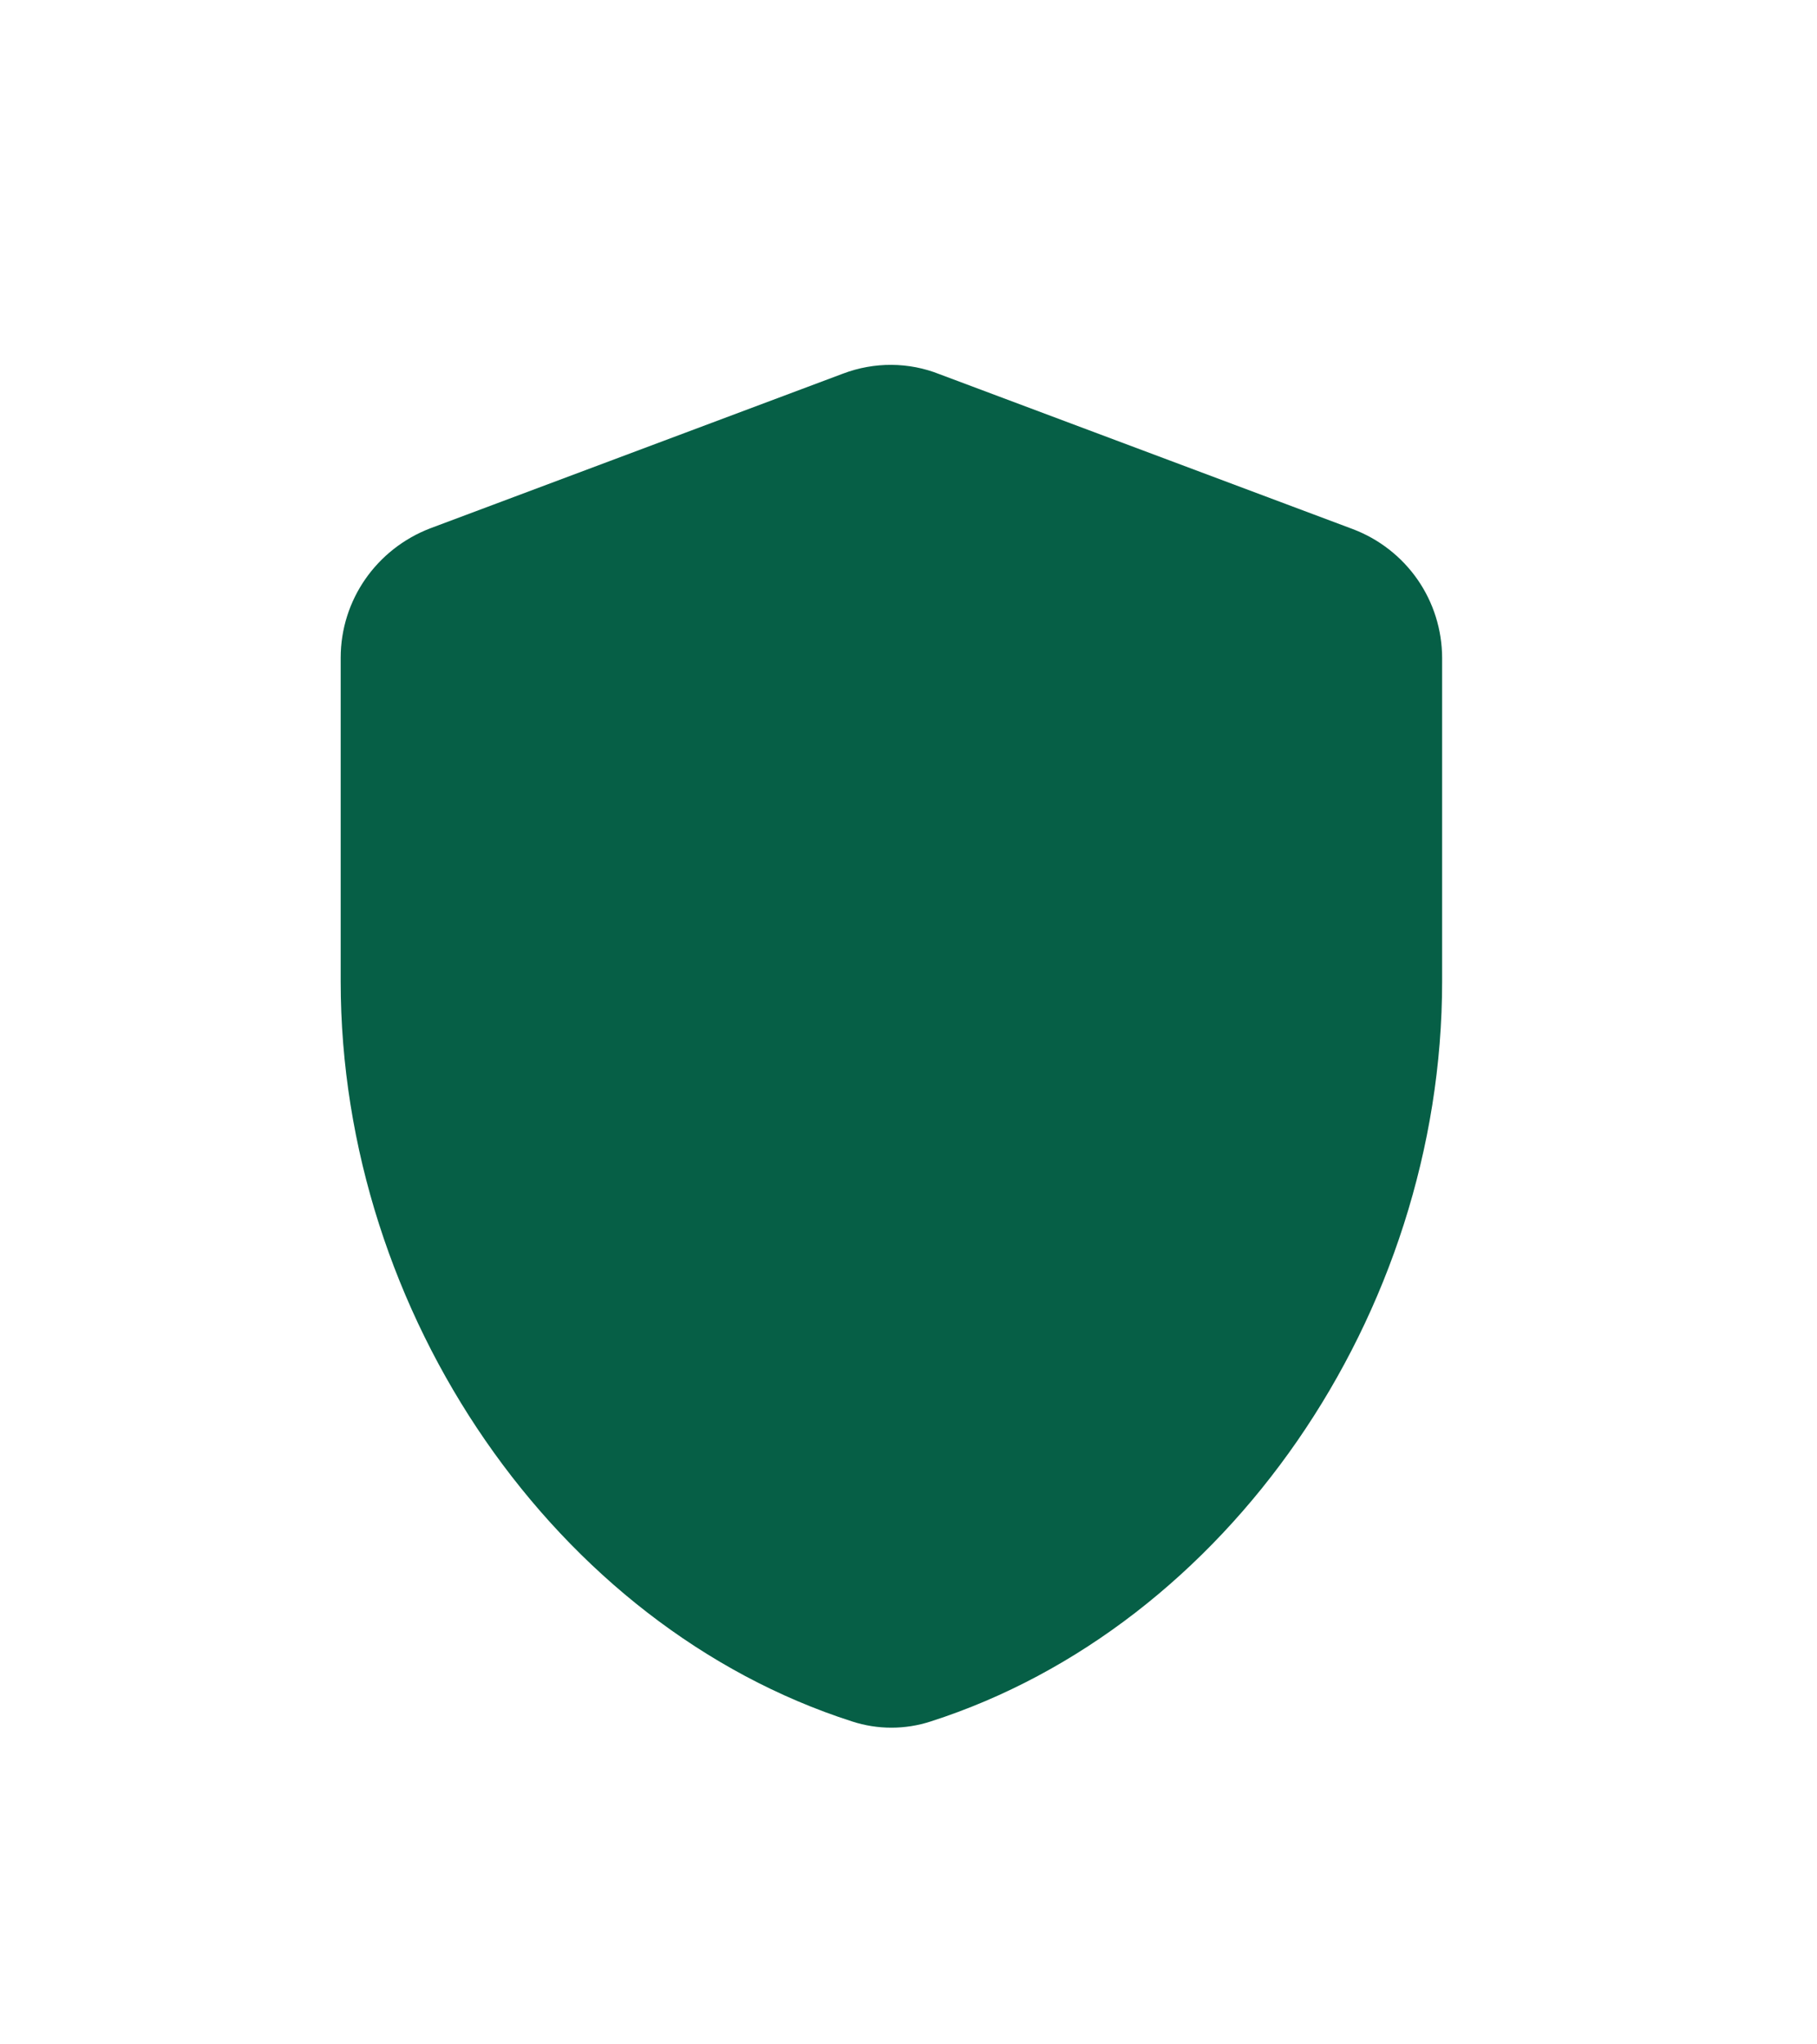 <svg width="16" height="18" viewBox="0 0 16 18" fill="none" xmlns="http://www.w3.org/2000/svg">
<g id="Vector" filter="url(#filter0_d_1_1059)">
<path d="M7.425 2.077L3.788 3.44C3.315 3.622 3 4.071 3 4.58V7.429C3 10.357 4.897 13.109 7.504 13.945C7.728 14.018 7.971 14.018 8.195 13.945C10.801 13.109 12.699 10.363 12.699 7.429V4.58C12.698 4.333 12.623 4.093 12.482 3.89C12.341 3.688 12.142 3.533 11.911 3.446L8.274 2.083C8.001 1.974 7.698 1.974 7.425 2.077Z" fill="#065F46"/>
</g>
<defs>
<filter id="filter0_d_1_1059" x="0.272" y="0.485" width="15.154" height="17.456" filterUnits="userSpaceOnUse" color-interpolation-filters="sRGB">
<feFlood flood-opacity="0" result="BackgroundImageFix"/>
<feColorMatrix in="SourceAlpha" type="matrix" values="0 0 0 0 0 0 0 0 0 0 0 0 0 0 0 0 0 0 127 0" result="hardAlpha"/>
<feOffset dy="1.212"/>
<feGaussianBlur stdDeviation="1.364"/>
<feComposite in2="hardAlpha" operator="out"/>
<feColorMatrix type="matrix" values="0 0 0 0 0 0 0 0 0 0 0 0 0 0 0 0 0 0 0.14 0"/>
<feBlend mode="normal" in2="BackgroundImageFix" result="effect1_dropShadow_1_1059"/>
<feBlend mode="normal" in="SourceGraphic" in2="effect1_dropShadow_1_1059" result="shape"/>
</filter>
</defs>
</svg>

